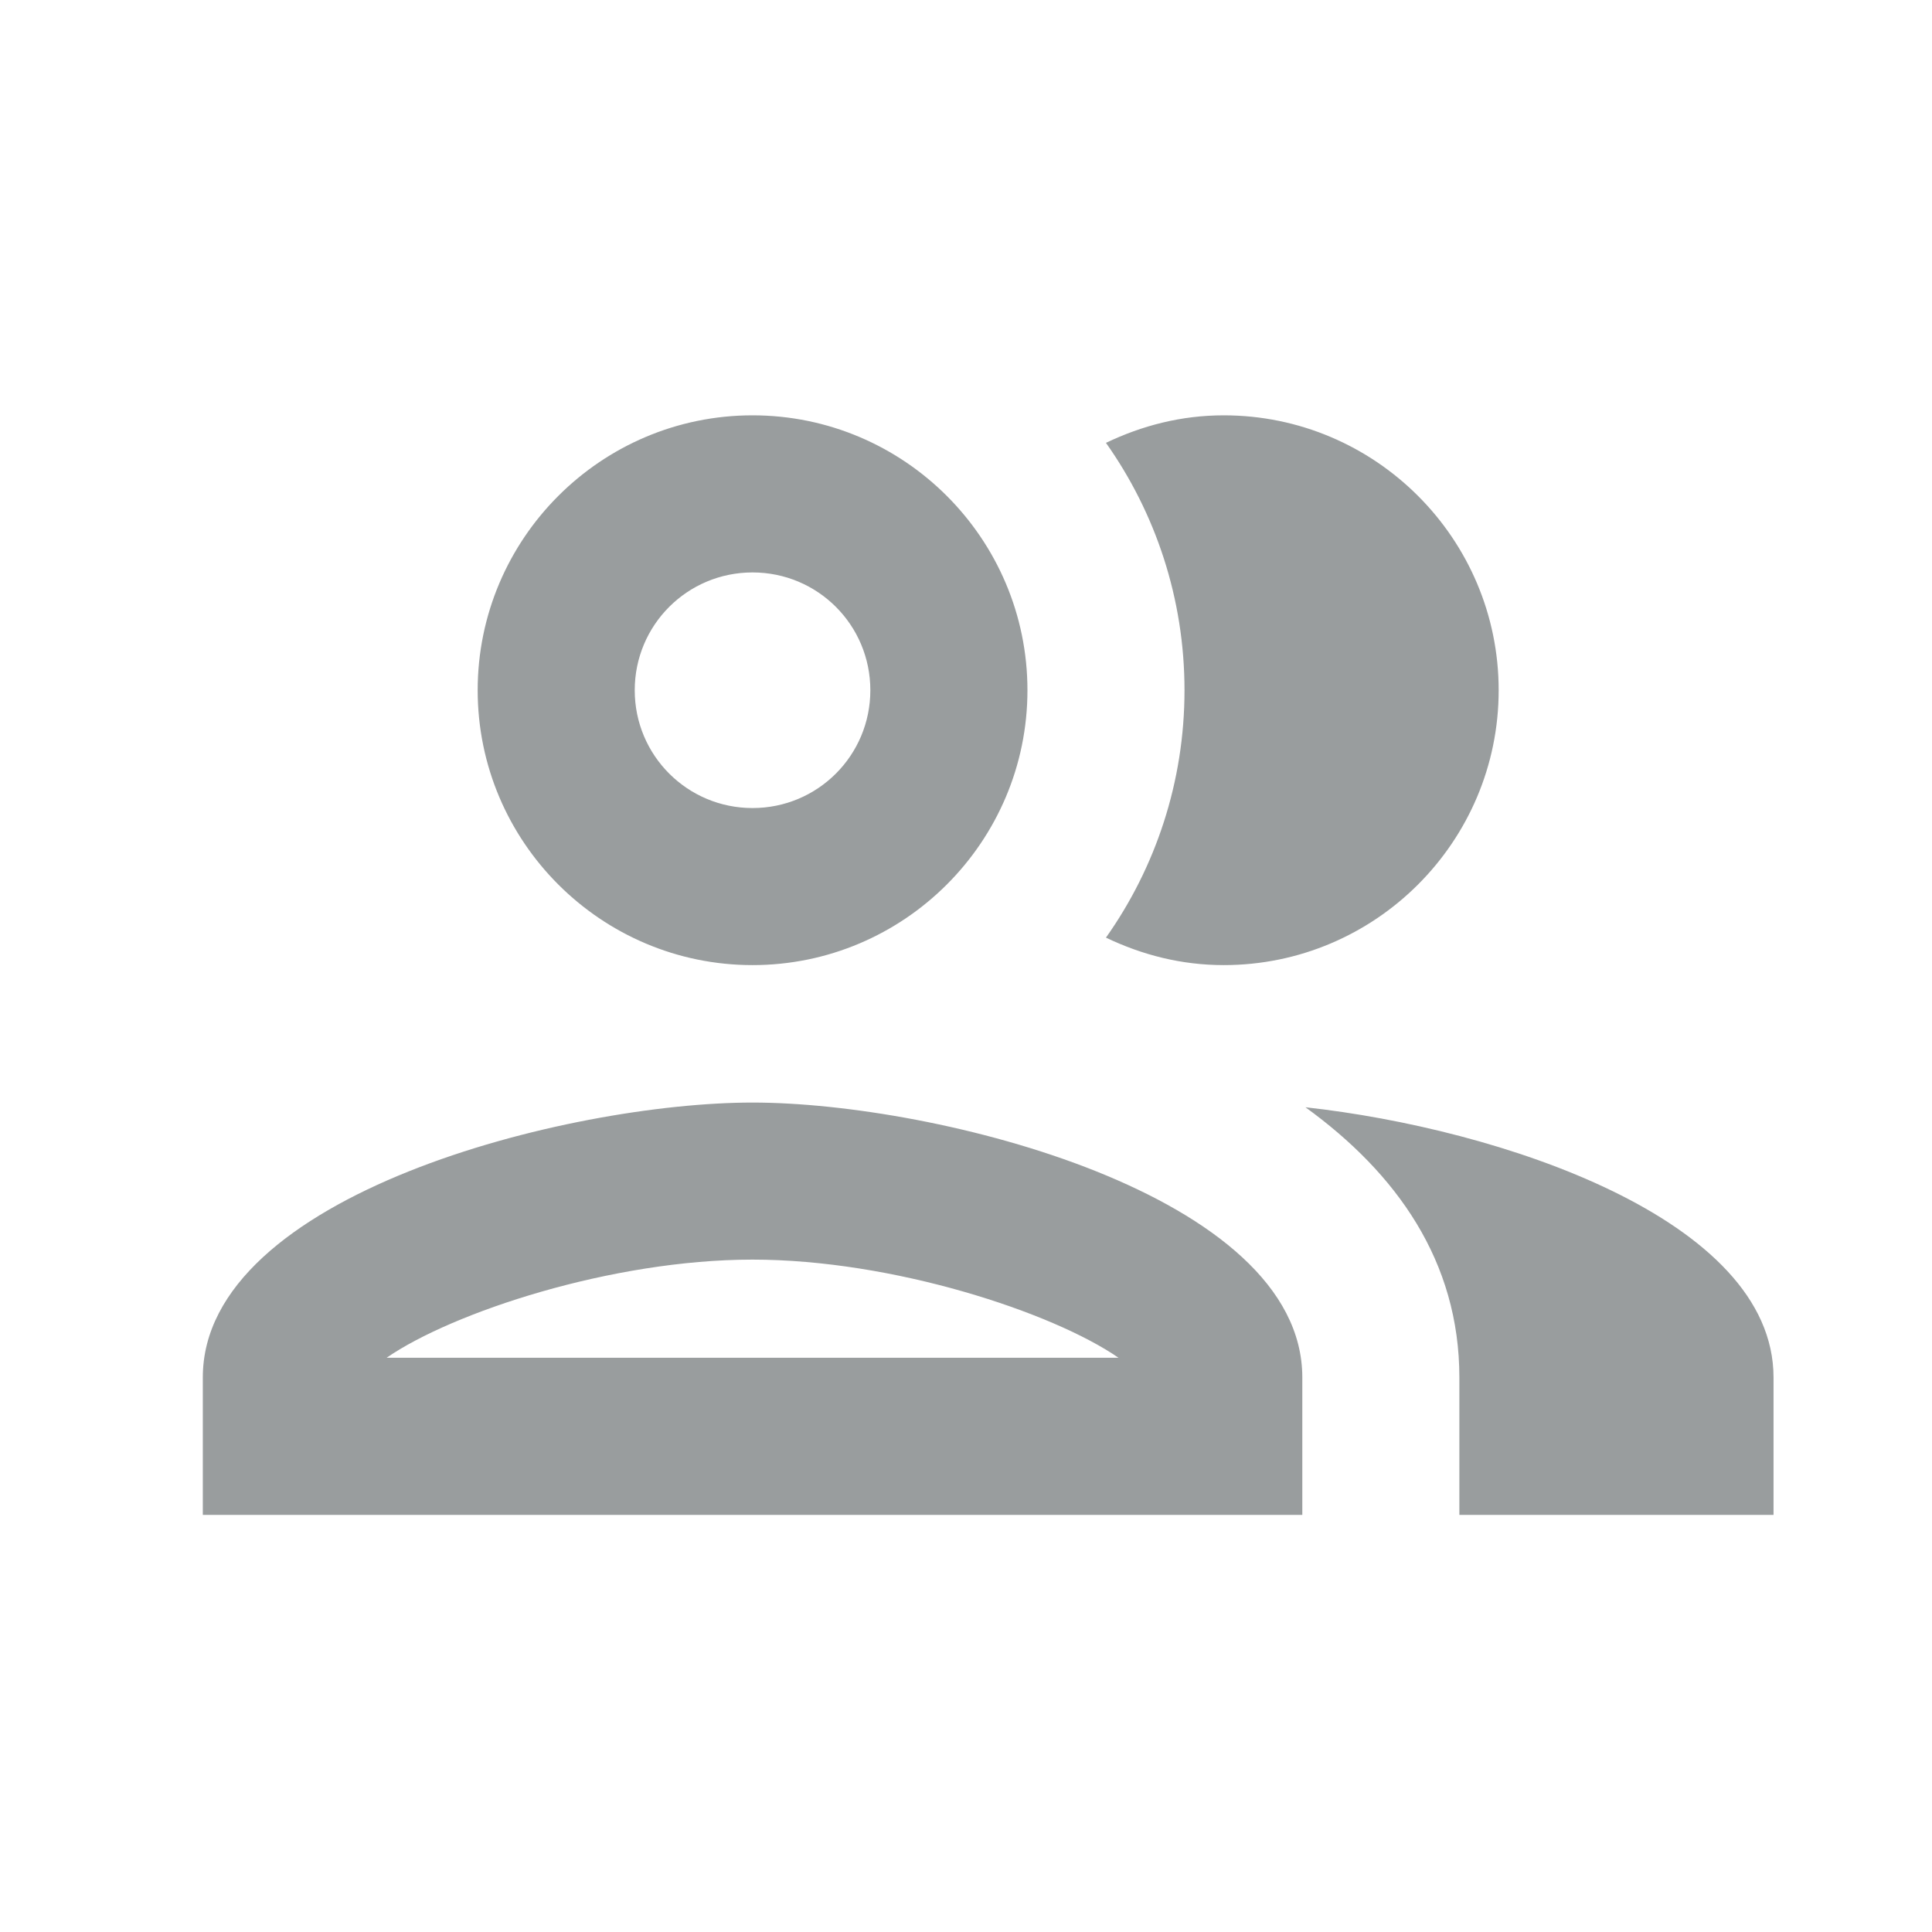<svg width="41" height="41" viewBox="0 0 41 41" fill="none" xmlns="http://www.w3.org/2000/svg">
<g clip-path="url(#clip0_3329_45756)">
<path d="M15.97 23.398C12.07 23.398 4.304 25.348 4.304 29.231V32.148H27.637V29.231C27.637 25.348 19.87 23.398 15.97 23.398ZM8.204 28.814C9.604 27.848 12.987 26.731 15.97 26.731C18.954 26.731 22.337 27.848 23.737 28.814H8.204ZM15.97 20.481C19.187 20.481 21.804 17.864 21.804 14.648C21.804 11.431 19.187 8.814 15.97 8.814C12.754 8.814 10.137 11.431 10.137 14.648C10.137 17.864 12.754 20.481 15.97 20.481ZM15.97 12.148C17.354 12.148 18.47 13.264 18.47 14.648C18.47 16.031 17.354 17.148 15.97 17.148C14.587 17.148 13.47 16.031 13.47 14.648C13.47 13.264 14.587 12.148 15.97 12.148ZM27.704 23.498C29.637 24.898 30.97 26.765 30.97 29.231V32.148H37.637V29.231C37.637 25.864 31.804 23.948 27.704 23.498ZM25.97 20.481C29.187 20.481 31.804 17.864 31.804 14.648C31.804 11.431 29.187 8.814 25.97 8.814C25.07 8.814 24.237 9.031 23.47 9.398C24.52 10.881 25.137 12.698 25.137 14.648C25.137 16.598 24.52 18.415 23.47 19.898C24.237 20.265 25.07 20.481 25.97 20.481Z" fill="#999D9E"/>
</g>
<defs>
<clipPath id="clip0_3329_45756">
<rect width="40" height="40" fill="white" transform="translate(0.971 0.481)"/>
</clipPath>
</defs>
</svg>
